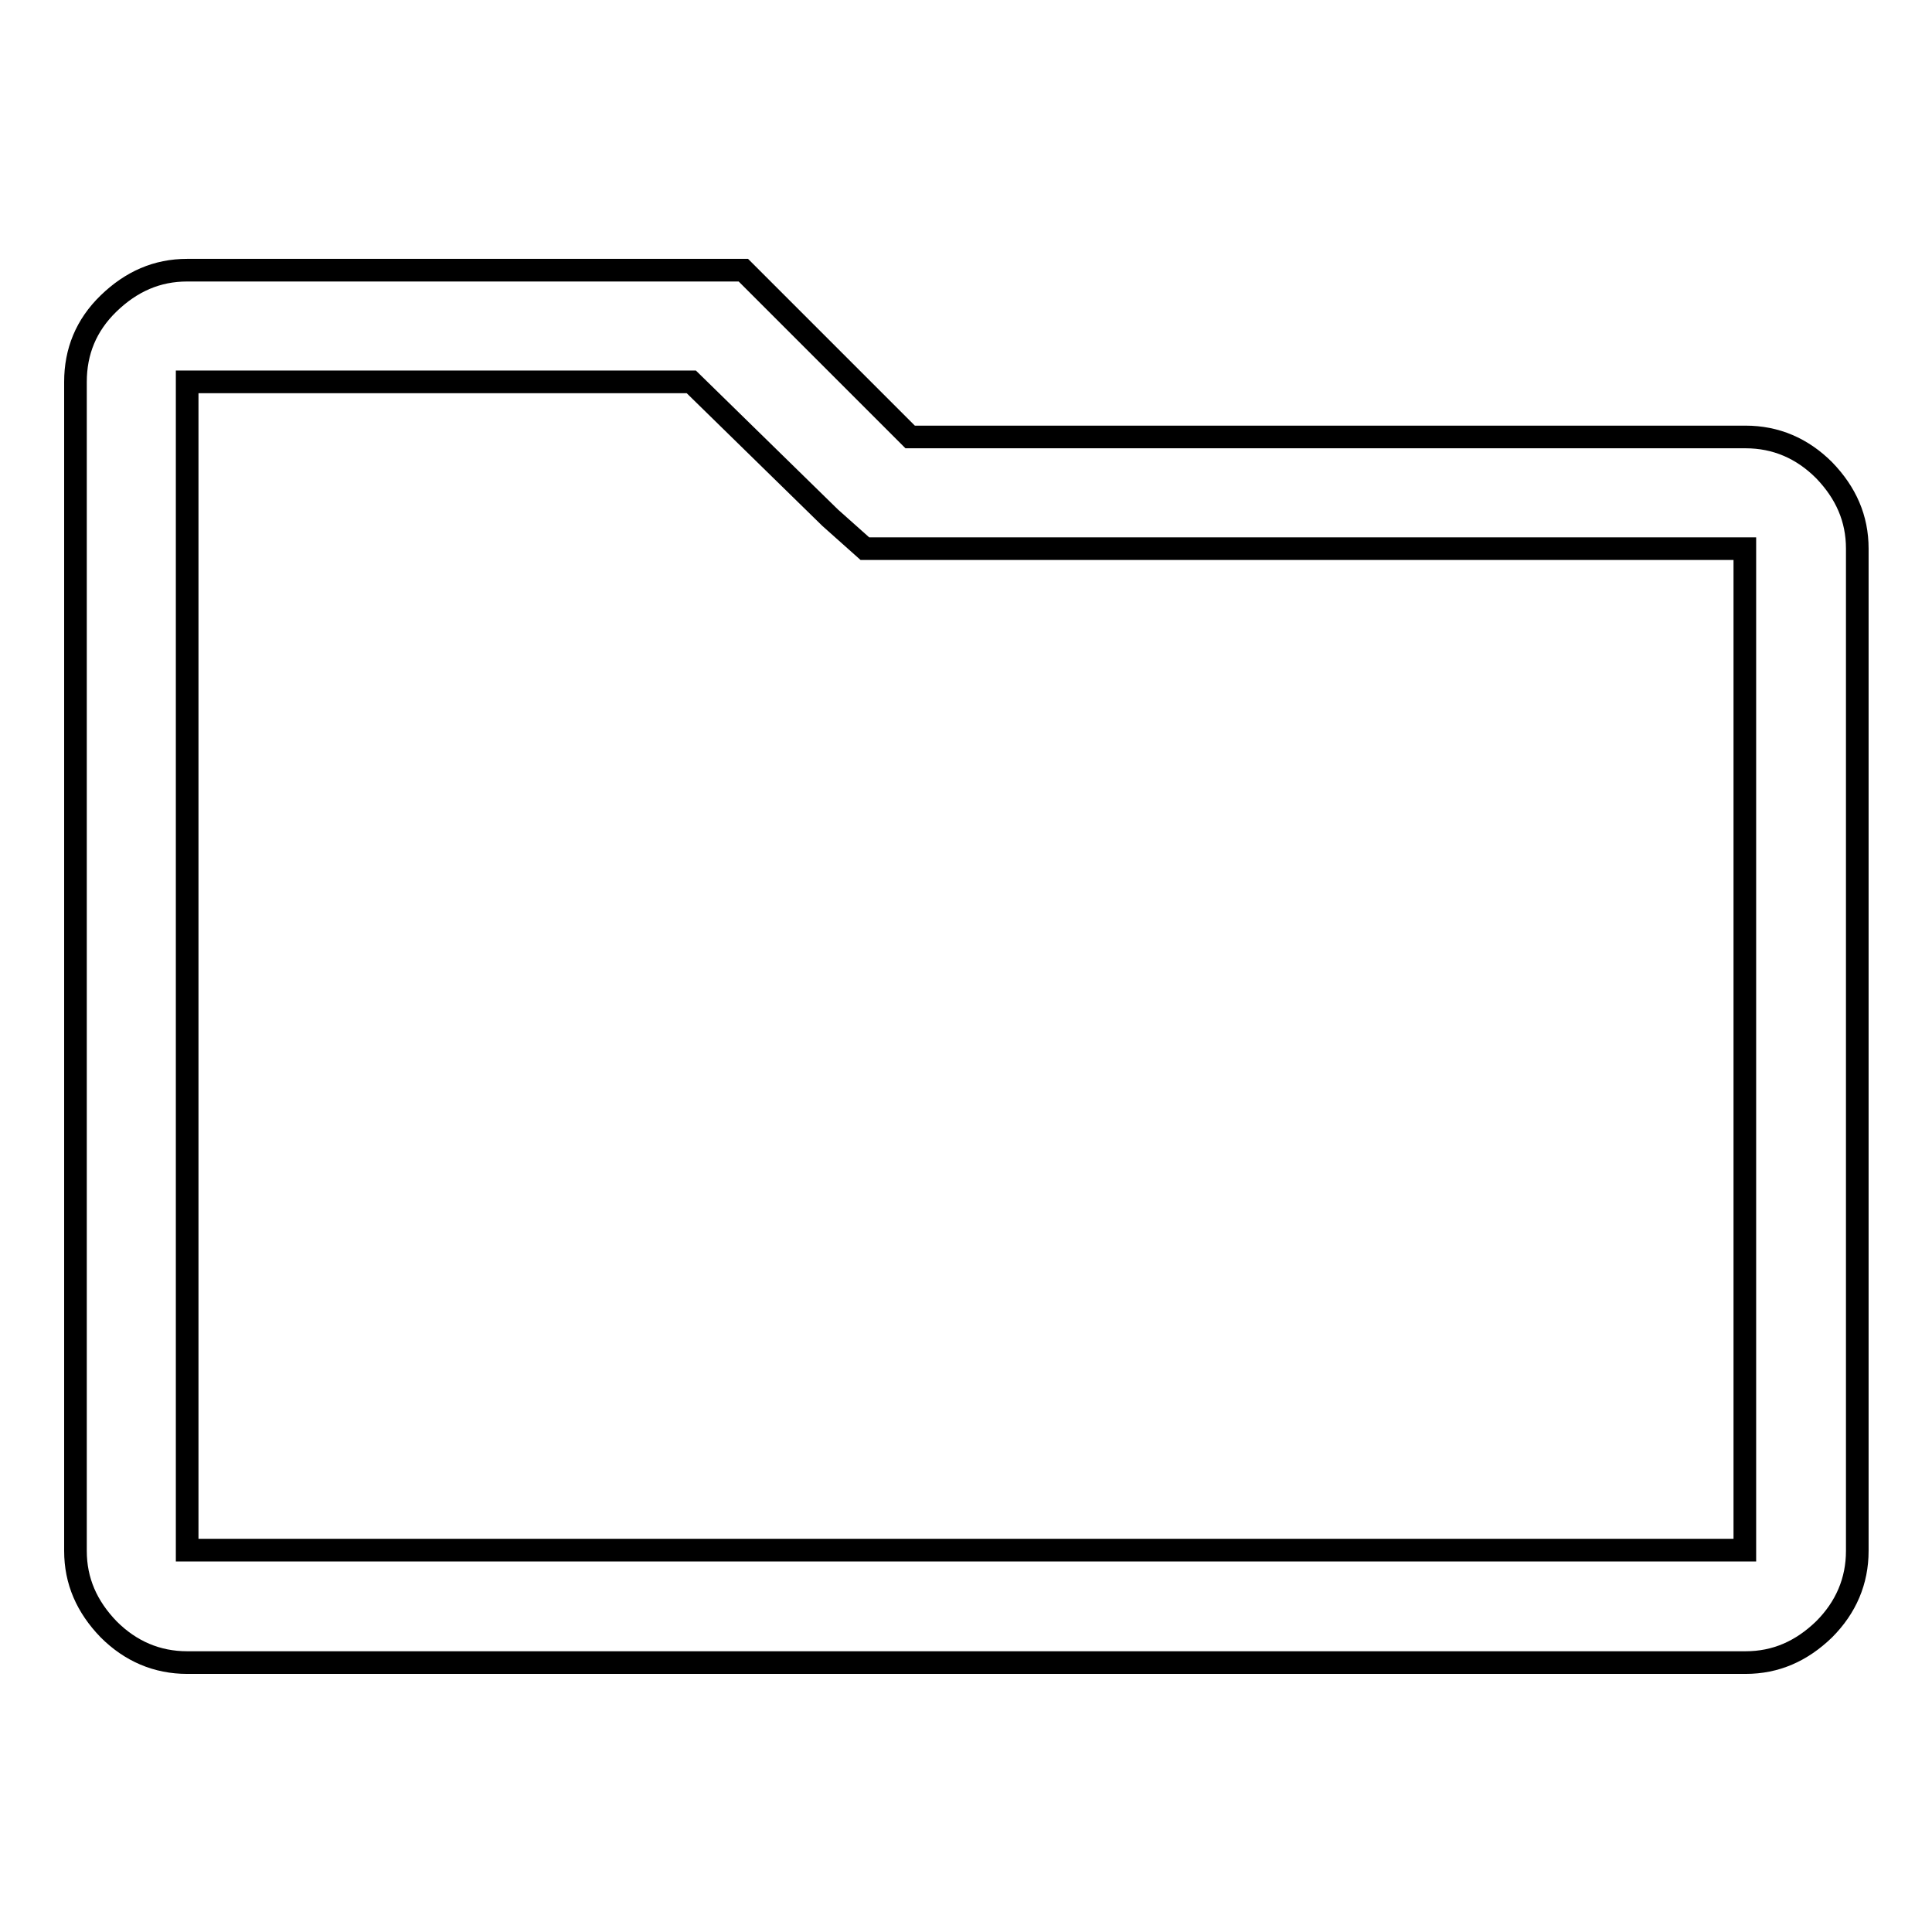 <?xml version="1.0" encoding="utf-8"?>
<!-- Svg Vector Icons : http://www.onlinewebfonts.com/icon -->
<!DOCTYPE svg PUBLIC "-//W3C//DTD SVG 1.1//EN" "http://www.w3.org/Graphics/SVG/1.1/DTD/svg11.dtd">
<svg version="1.1" xmlns="http://www.w3.org/2000/svg" xmlns:xlink="http://www.w3.org/1999/xlink" x="0px" y="0px" viewBox="0 0 256 256" enable-background="new 0 0 256 256" xml:space="preserve">
<g><g><g><path stroke-width="3" fill-opacity="0" stroke="#000000"  d="M91.6,50.6l18.4,18l4.6,4.1h6h110.6v132.7H24.8V50.6h66.4H91.6z M98.5,35.8H24.8c-4,0-7.4,1.5-10.4,4.4S10,46.6,10,50.6v154.9c0,4,1.5,7.4,4.4,10.4c2.9,2.9,6.4,4.4,10.4,4.4h206.5c4,0,7.4-1.5,10.4-4.4c2.9-2.9,4.4-6.4,4.4-10.4V72.7c0-4-1.5-7.4-4.4-10.4c-2.9-2.9-6.4-4.4-10.4-4.4H120.6L98.5,35.8z"/></g></g></g>
</svg>